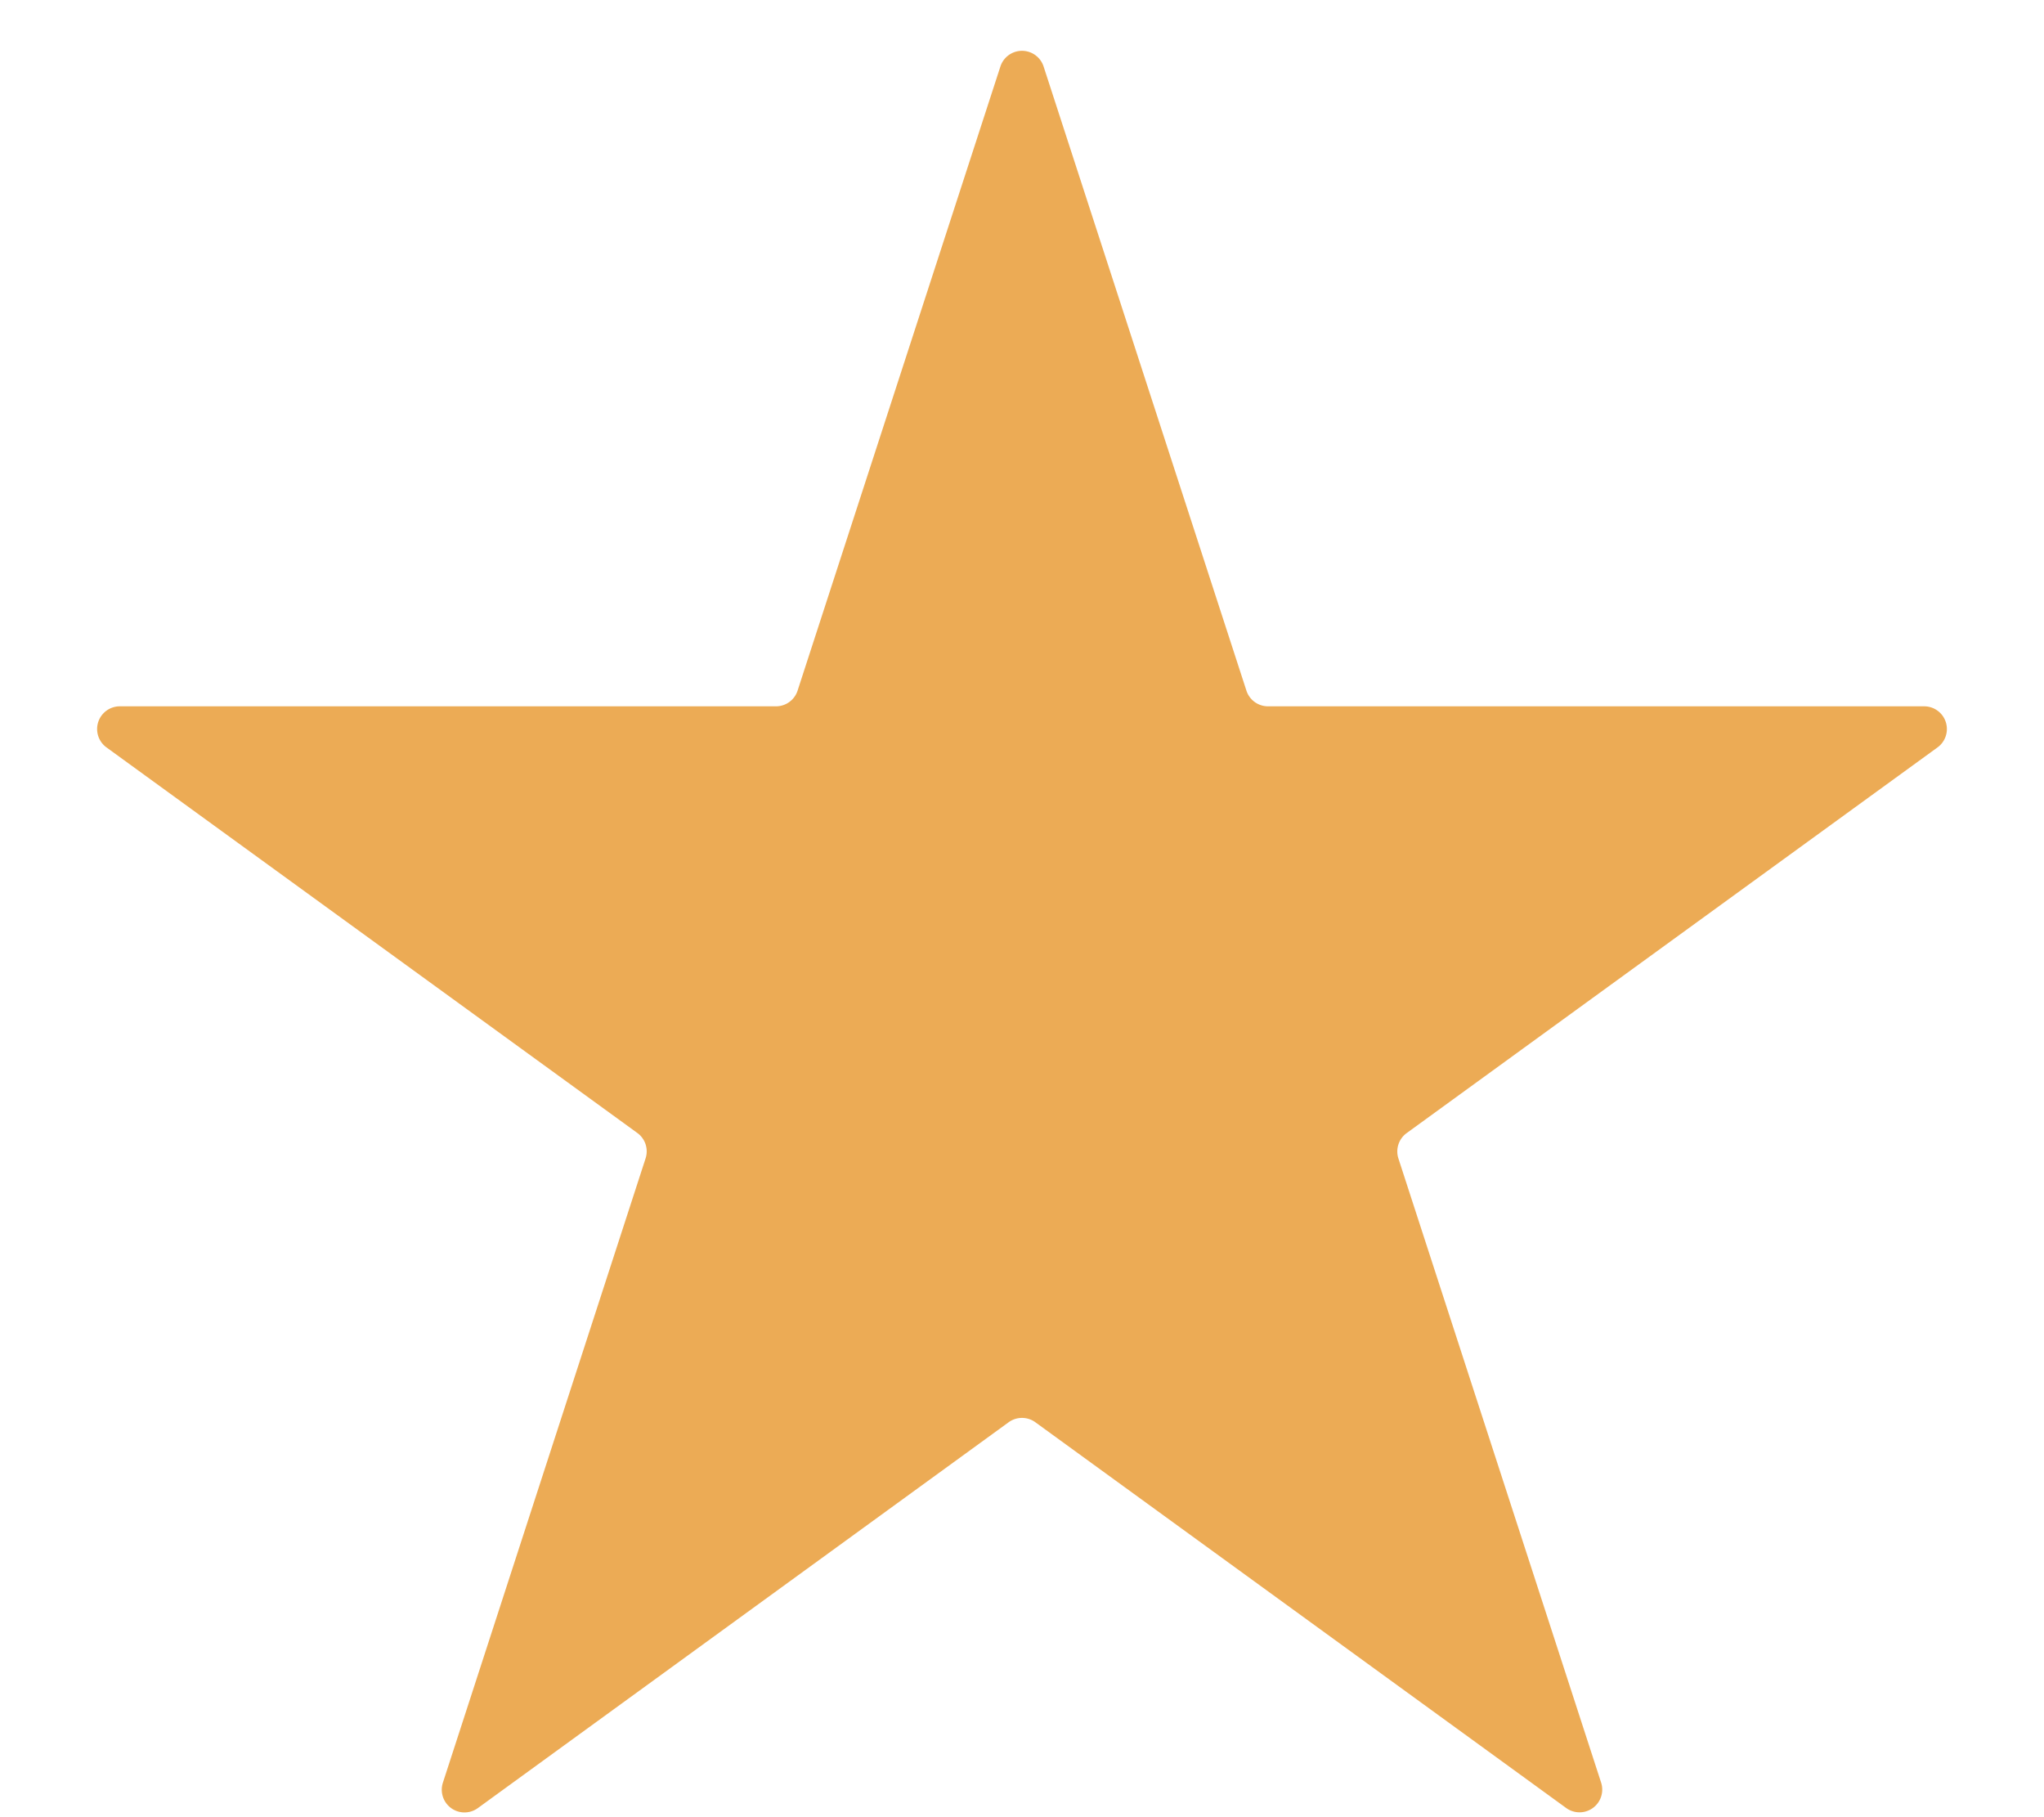 <svg width="18" height="16" viewBox="0 0 18 16" fill="none" xmlns="http://www.w3.org/2000/svg"><path d="M8.81.585a.2.2 0 0 1 .38 0l1.786 5.495a.2.2 0 0 0 .19.139h5.778a.2.2 0 0 1 .118.362l-4.675 3.396a.2.2 0 0 0-.072.224l1.785 5.495a.2.2 0 0 1-.308.223l-4.674-3.396a.2.2 0 0 0-.236 0L4.208 15.92a.2.2 0 0 1-.308-.223L5.685 10.2a.2.2 0 0 0-.072-.224L.938 6.581a.2.2 0 0 1 .118-.362h5.778a.2.2 0 0 0 .19-.139z" fill="#ECAB55"/></svg>